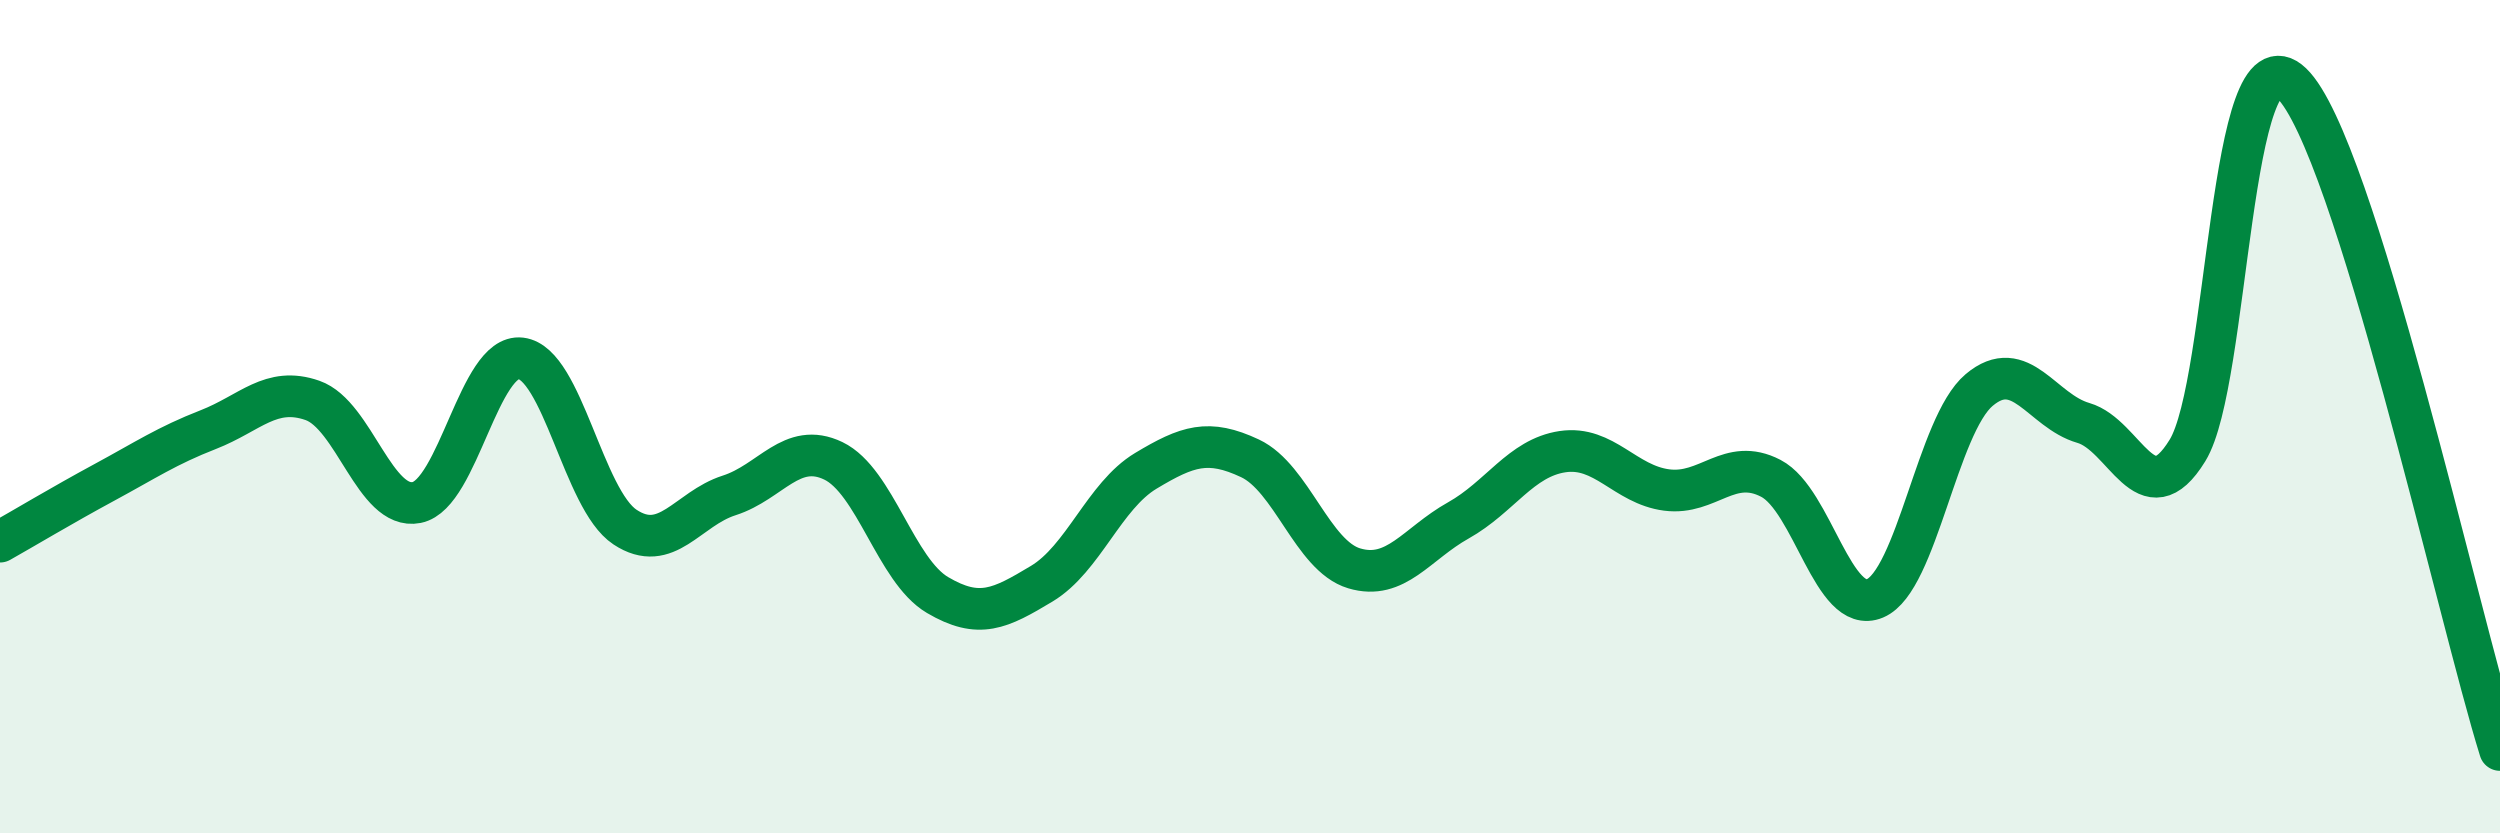 
    <svg width="60" height="20" viewBox="0 0 60 20" xmlns="http://www.w3.org/2000/svg">
      <path
        d="M 0,13 C 0.5,12.72 1.5,12.12 2.5,11.58 C 3.5,11.04 4,10.7 5,10.31 C 6,9.92 6.5,9.26 7.5,9.61 C 8.5,9.96 9,12.26 10,12.06 C 11,11.86 11.5,8.48 12.5,8.6 C 13.5,8.72 14,11.99 15,12.65 C 16,13.31 16.5,12.21 17.5,11.89 C 18.5,11.57 19,10.58 20,11.06 C 21,11.54 21.5,13.69 22.5,14.28 C 23.5,14.87 24,14.61 25,14.01 C 26,13.41 26.5,11.9 27.5,11.3 C 28.5,10.7 29,10.53 30,11 C 31,11.47 31.5,13.34 32.5,13.64 C 33.5,13.94 34,13.05 35,12.49 C 36,11.93 36.5,10.99 37.5,10.84 C 38.5,10.69 39,11.63 40,11.76 C 41,11.89 41.5,10.96 42.5,11.48 C 43.5,12 44,14.78 45,14.36 C 46,13.94 46.5,10.2 47.5,9.36 C 48.5,8.52 49,9.86 50,10.15 C 51,10.44 51.5,12.44 52.5,10.81 C 53.5,9.18 53.5,0.56 55,2 C 56.5,3.44 59,14.8 60,18L60 20L0 20Z"
        fill="#008740"
        opacity="0.1"
        stroke-linecap="round"
        stroke-linejoin="round"
      />
      <path
        d="M 0,13 C 0.5,12.72 1.5,12.12 2.5,11.58 C 3.5,11.04 4,10.7 5,10.31 C 6,9.92 6.5,9.26 7.5,9.61 C 8.5,9.96 9,12.26 10,12.06 C 11,11.86 11.5,8.48 12.5,8.6 C 13.5,8.72 14,11.99 15,12.65 C 16,13.31 16.5,12.21 17.5,11.89 C 18.5,11.57 19,10.58 20,11.06 C 21,11.54 21.5,13.69 22.5,14.28 C 23.5,14.87 24,14.61 25,14.01 C 26,13.41 26.5,11.9 27.5,11.3 C 28.5,10.7 29,10.53 30,11 C 31,11.47 31.5,13.34 32.5,13.64 C 33.5,13.94 34,13.05 35,12.49 C 36,11.93 36.5,10.99 37.5,10.84 C 38.5,10.69 39,11.63 40,11.76 C 41,11.89 41.5,10.96 42.5,11.48 C 43.5,12 44,14.78 45,14.36 C 46,13.94 46.5,10.2 47.5,9.36 C 48.5,8.52 49,9.86 50,10.15 C 51,10.44 51.5,12.44 52.5,10.81 C 53.5,9.18 53.5,0.56 55,2 C 56.5,3.44 59,14.8 60,18"
        stroke="#008740"
        stroke-width="1"
        fill="none"
        stroke-linecap="round"
        stroke-linejoin="round"
      />
    </svg>
  